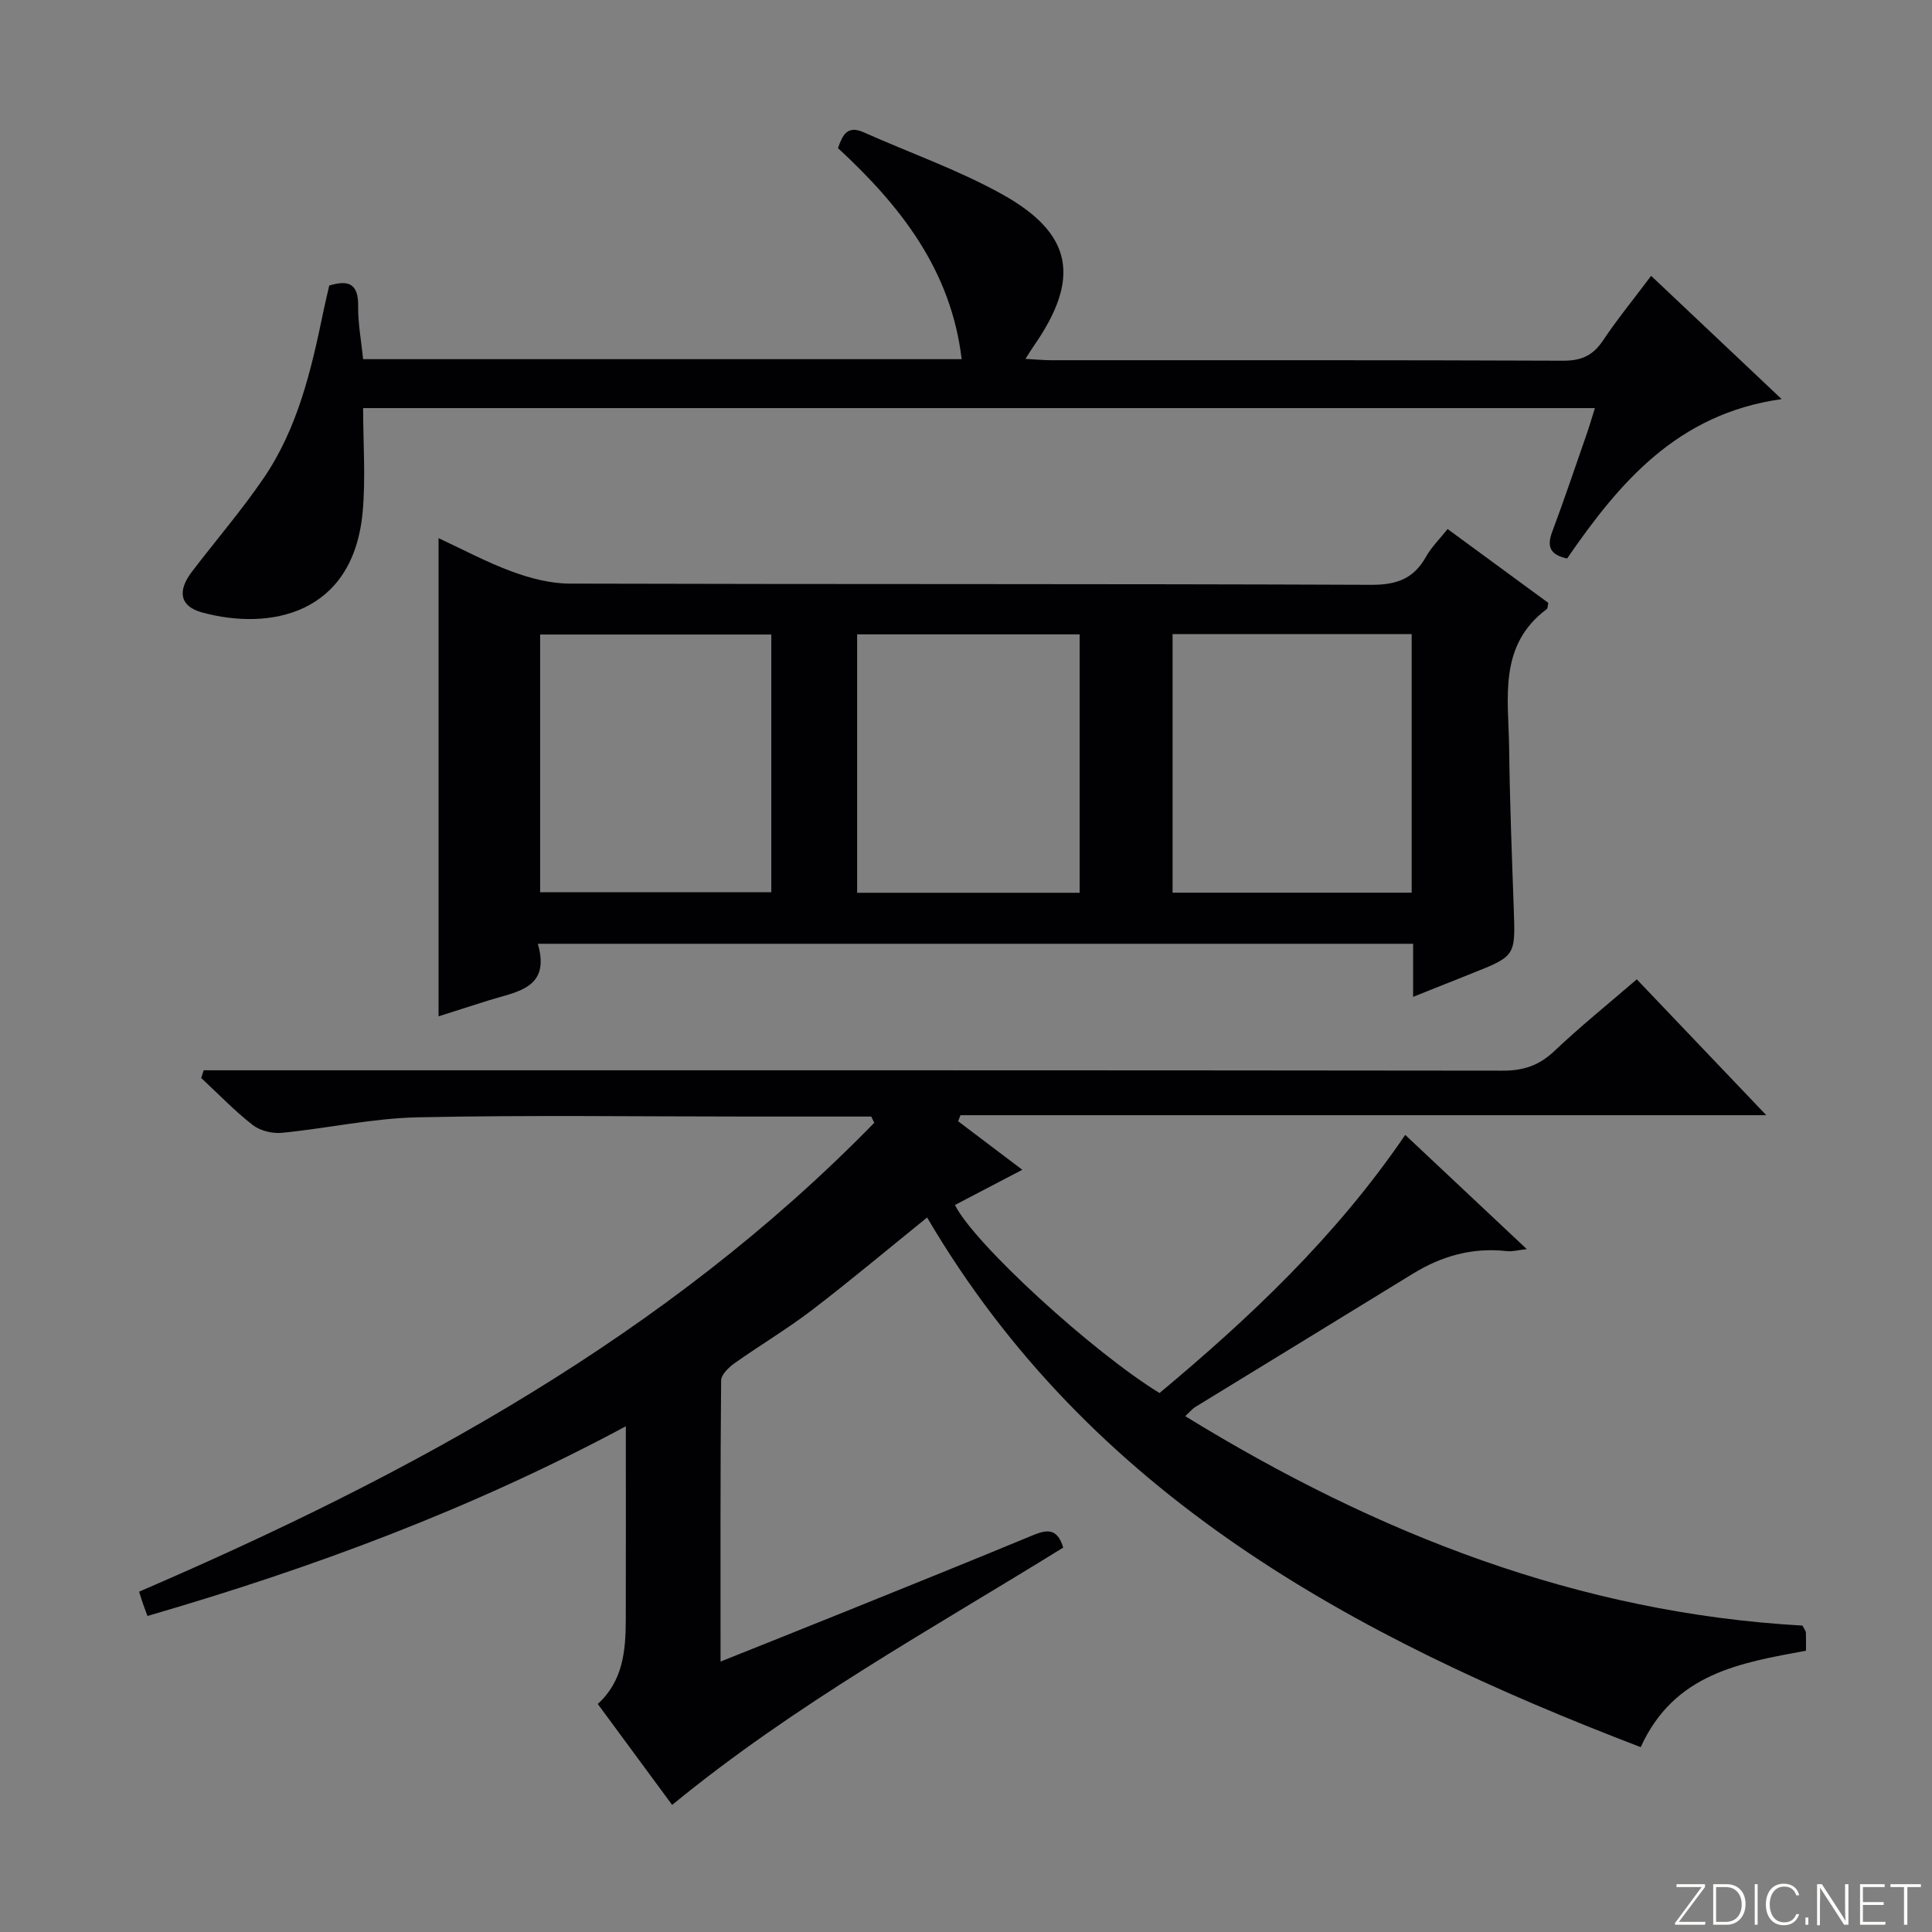 <svg enable-background="new 0 0 400 400" viewBox="0 0 400 400" xmlns="http://www.w3.org/2000/svg"><rect x="0" y="0" width="400" height="400" fill="#808080" stroke="none"/><g fill="#fbfcfa"><path d="m346.9 398 5.4-7.3h-5.2v-.6h5.9v.6l-5.4 7.2h5.5l-.1.6h-6.2v-.5z"/><path d="m354.7 390.1h2.8c2.3 0 3.9 1.6 3.9 4.1s-1.6 4.3-3.9 4.3h-2.8zm.6 7.8h2c2.2 0 3.3-1.6 3.3-3.6 0-1.8-1-3.6-3.3-3.6h-2z"/><path d="m363.9 390.1v8.4h-.6v-8.4z"/><path d="m372.5 396.3c-.4 1.3-1.4 2.3-3.2 2.3-2.4 0-3.7-1.9-3.7-4.3 0-2.3 1.2-4.3 3.7-4.3 1.8 0 2.9 1 3.2 2.4h-.6c-.4-1.1-1.1-1.8-2.5-1.8-2.1 0-3 1.9-3 3.7s.9 3.7 3 3.7c1.4 0 2.1-.7 2.5-1.7z"/><path d="m373.8 398.5v-1.5h.6v1.5z"/><path d="m376.2 398.5v-8.4h1c1.3 2 4.4 6.7 4.9 7.6-.1-1.2-.1-2.4-.1-3.8v-3.8h.7v8.4h-.9c-1.2-1.9-4.4-6.8-5-7.7.1 1.1 0 2.3 0 3.9v3.9h-.6z"/><path d="m390 394.4h-4.3v3.5h4.7l-.1.6h-5.2v-8.4h5.1v.6h-4.5v3.1h4.3v.7z"/><path d="m394.2 390.7h-2.8v-.6h6.3v.6h-2.8v7.8h-.7z"/></g><path d="m180.38 231.17c-8.47 0-16.95 0-25.42 0-22.83 0-45.66-.33-68.48.16-9.39.2-18.73 2.29-28.13 3.21-1.97.19-4.5-.43-6.03-1.62-3.78-2.95-7.13-6.45-10.66-9.73.17-.53.34-1.07.51-1.6h6.02c87.65 0 175.29-.03 262.94.08 4.3.01 7.54-1.09 10.68-4.06 5.31-5.03 11.02-9.64 17.07-14.85 8.67 9.1 17.34 18.2 26.81 28.13-56.26 0-111.55 0-166.83 0-.16.42-.32.83-.49 1.25 4.49 3.39 8.98 6.79 13.29 10.05-4.75 2.48-9.36 4.89-13.95 7.29 3.98 8.04 28.66 30.57 42.36 38.93 18.69-15.61 36.45-32.29 50.87-53.44 8.33 7.82 16.48 15.49 25.17 23.65-1.75.19-2.98.54-4.15.41-7.07-.8-13.46 1-19.46 4.69-15.01 9.23-30.05 18.4-45.07 27.61-.53.32-.93.84-2.04 1.87 39.67 24.4 81.56 40.77 127.78 43.36.44.83.7 1.12.72 1.41.05 1.15.02 2.29.02 3.79-13.5 2.51-27.25 4.63-34.22 19.97-59.69-22.86-113.99-52.19-147.74-109.66-8.09 6.53-15.82 13.03-23.83 19.16-5.14 3.93-10.75 7.26-16.04 11.01-1.21.86-2.77 2.37-2.78 3.59-.18 19.13-.12 38.26-.12 58.18 9.19-3.68 17.77-7.09 26.33-10.55 12.78-5.16 25.57-10.31 38.3-15.59 2.85-1.18 5.09-1.59 6.32 2.54-27.23 16.87-55.53 32.39-80.97 53.28-5.04-6.84-10.11-13.72-15.4-20.9 5.21-4.73 5.78-10.97 5.8-17.35.04-12.97.01-25.95.01-40.14-32.15 17.24-65.01 29.38-99.04 39.27-.35-.94-.63-1.67-.89-2.42-.27-.77-.51-1.56-.84-2.61 56.1-24.17 109.12-52.93 152.21-97.08-.2-.42-.42-.85-.63-1.29z" fill="#010103"/><path d="m292.57 206.39c0-4.12 0-7.4 0-10.99-60.5 0-120.52 0-181.22 0 2.69 9.21-4.26 9.88-10.02 11.67-3.61 1.13-7.21 2.3-10.53 3.35 0-32.99 0-65.69 0-99 4.9 2.27 9.93 4.98 15.24 6.93 3.78 1.39 7.94 2.47 11.93 2.48 55.31.16 110.62.02 165.93.25 5.3.02 8.8-1.27 11.35-5.83 1.11-1.98 2.81-3.64 4.46-5.72 7.12 5.22 14.05 10.3 20.85 15.29-.15.69-.11 1.13-.3 1.27-10.13 7.54-7.94 18.48-7.81 28.74.13 11.14.57 22.28.96 33.41.34 9.69.4 9.69-8.79 13.34-3.68 1.48-7.36 2.94-12.05 4.81zm-.3-75.1c-16.62 0-32.99 0-49.5 0v53.53h49.5c0-17.9 0-35.62 0-53.53zm-132.58.08c-16.21 0-32.05 0-47.86 0v53.36h47.86c0-17.84 0-35.4 0-53.36zm63.84 53.47c0-18.23 0-35.93 0-53.5-15.64 0-30.88 0-46.07 0v53.5z" fill="#010103"/><path d="m368.87 82.63c-21.64 3.03-33.64 17.36-44.42 33-3.51-.75-4.23-2.45-3.09-5.5 2.5-6.68 4.77-13.45 7.12-20.19.58-1.68 1.08-3.39 1.73-5.45-85.28 0-169.97 0-255.03 0 0 7.38.55 14.51-.1 21.54-1.96 21.25-19.24 24.59-33.25 20.77-4.54-1.24-5.2-4.37-2.09-8.44 4.94-6.48 10.28-12.67 14.86-19.39 7.06-10.36 9.86-22.4 12.35-34.48.37-1.78.8-3.54 1.22-5.37 4.02-1.23 6.05-.37 5.98 4.24-.05 3.6.65 7.2 1.03 11h123.92c-2.2-18.54-12.75-31.8-25.6-43.69.92-2.69 1.91-4.8 5.31-3.28 9.55 4.26 19.51 7.75 28.62 12.8 14.78 8.21 16.34 17.5 6.52 31.56-.45.64-.85 1.32-1.64 2.55 2.14.12 3.73.28 5.33.28 35.32.01 70.65-.05 105.97.1 3.77.02 6.17-1.05 8.25-4.15 2.95-4.41 6.33-8.54 9.99-13.42 8.95 8.46 17.69 16.72 27.02 25.52z" fill="#010103"/></svg>